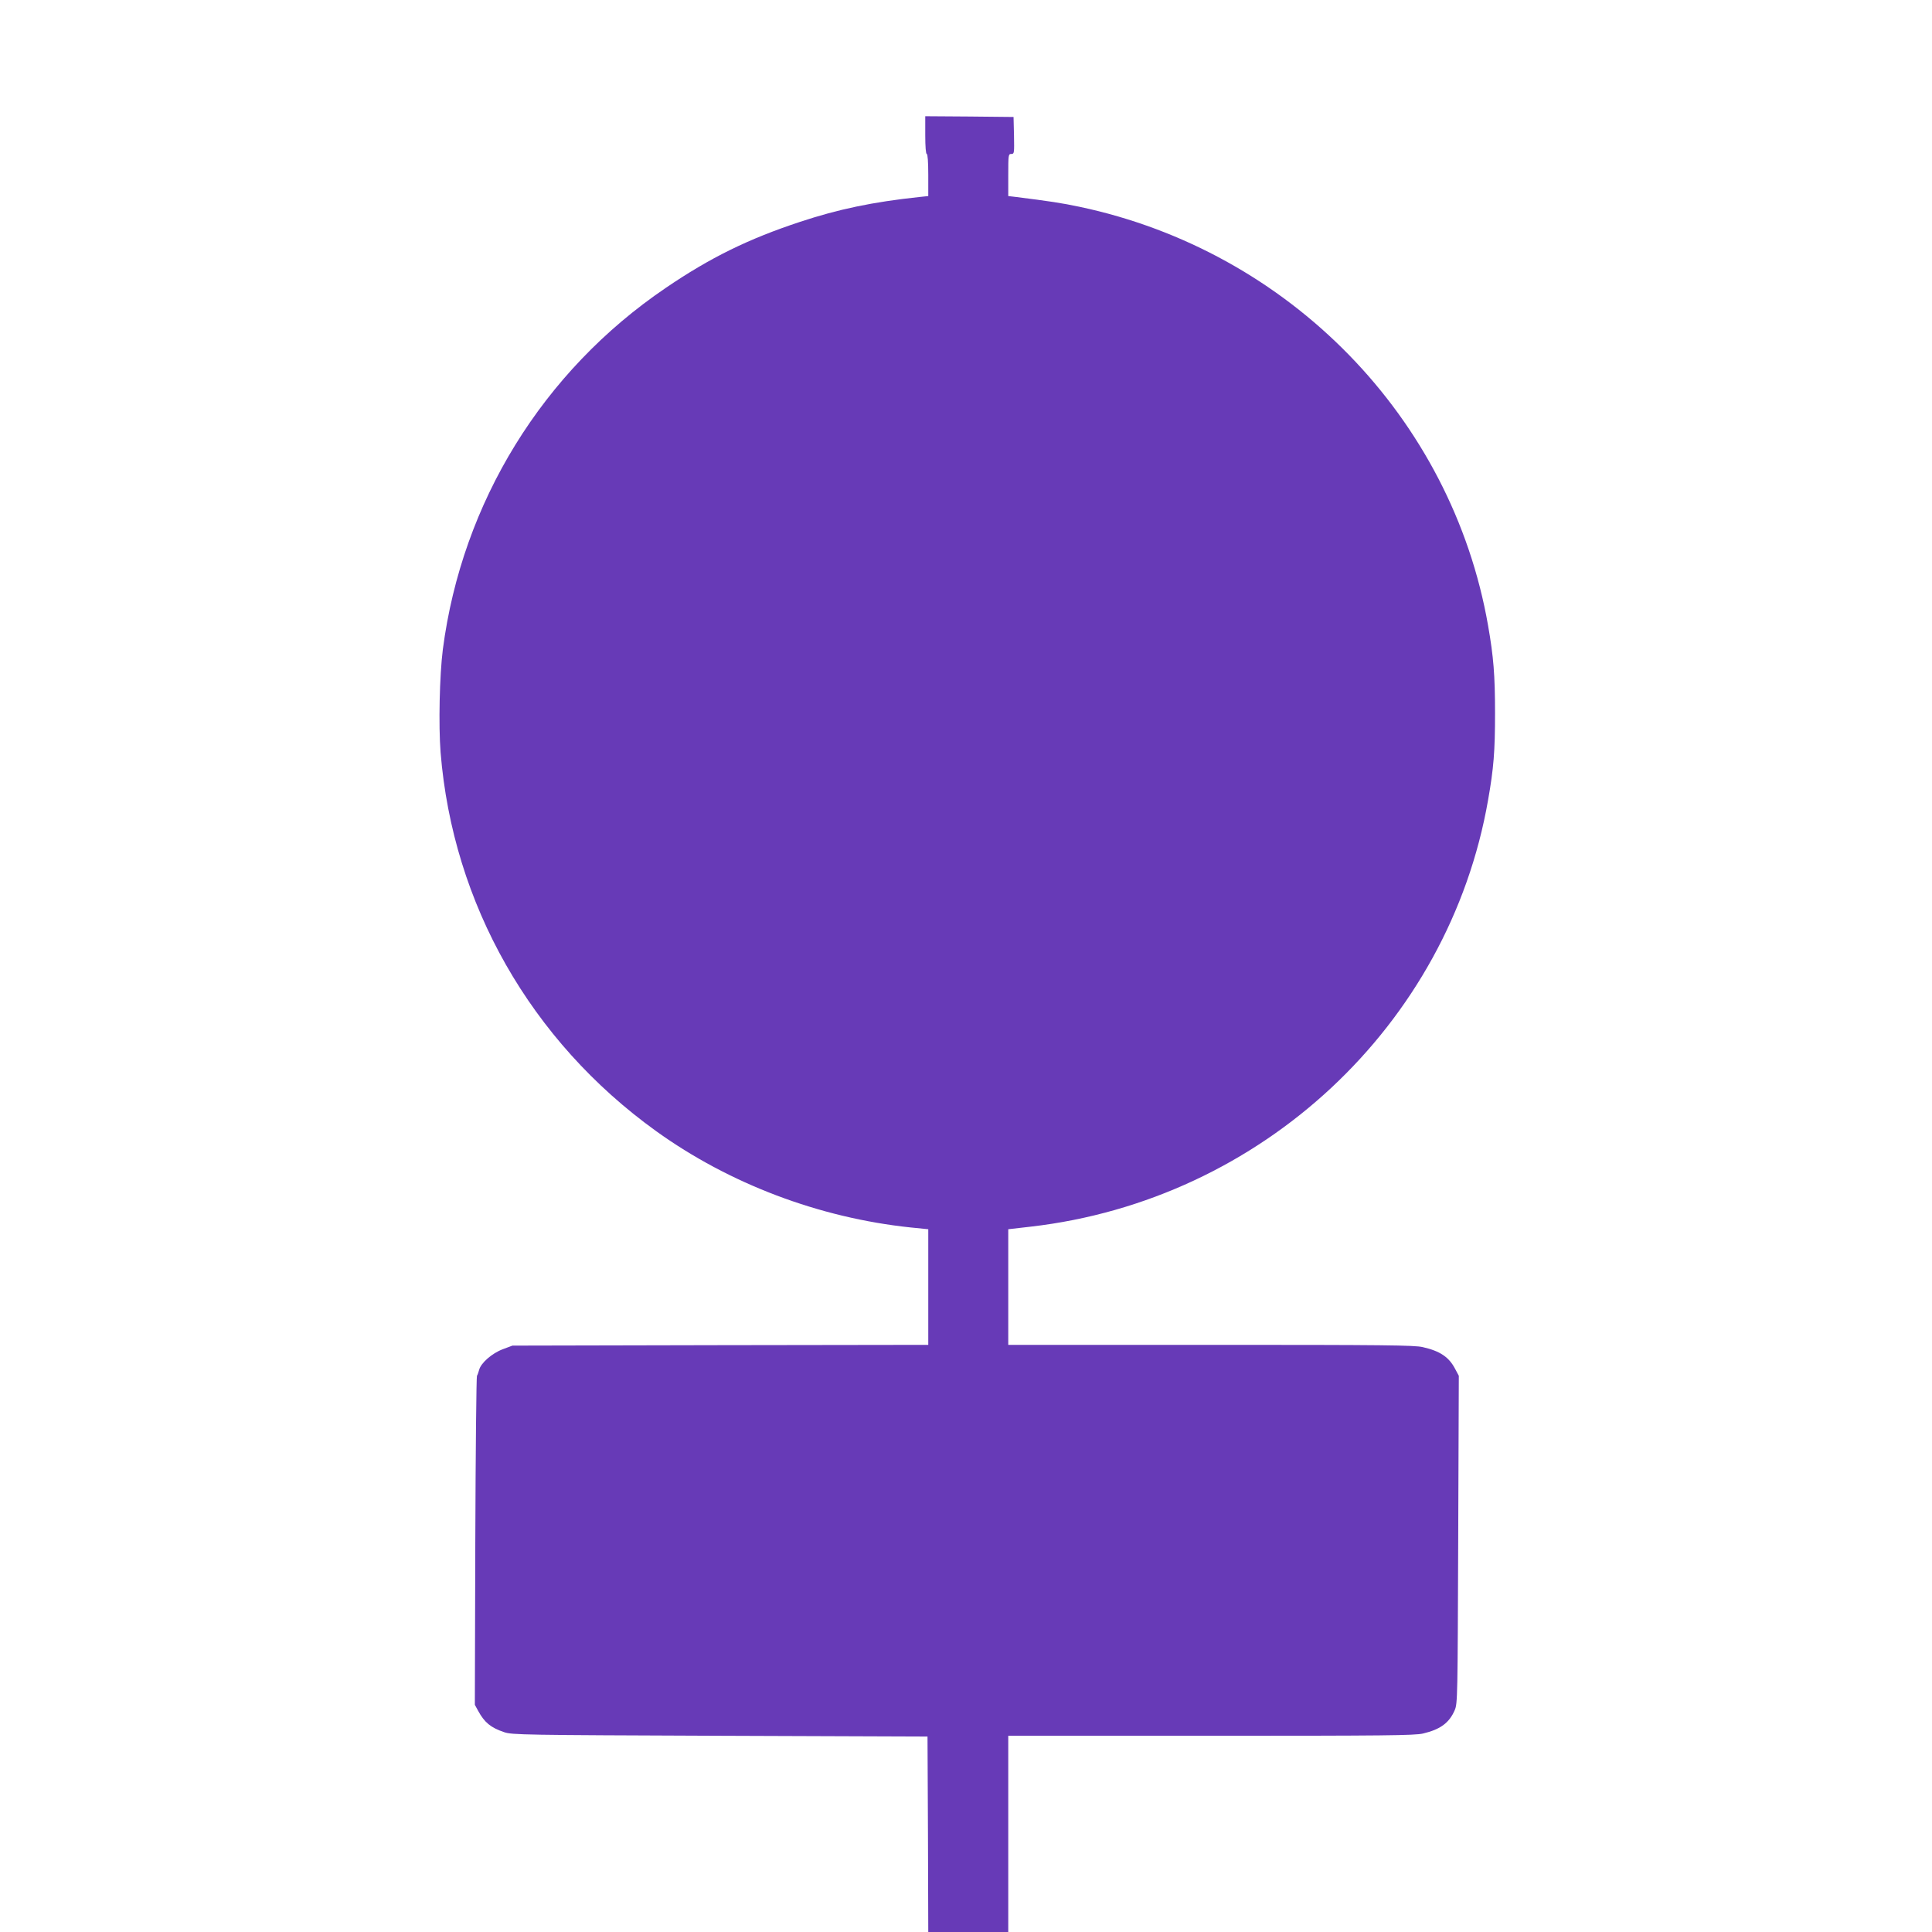 <?xml version="1.0" standalone="no"?>
<!DOCTYPE svg PUBLIC "-//W3C//DTD SVG 20010904//EN"
 "http://www.w3.org/TR/2001/REC-SVG-20010904/DTD/svg10.dtd">
<svg version="1.0" xmlns="http://www.w3.org/2000/svg"
 width="1280pt" height="1280pt" viewBox="0 0 1280 1280"
 preserveAspectRatio="xMidYMid meet">
<g transform="translate(0,1280) scale(0.1,-0.1)"
fill="#673ab7" stroke="none">
<path d="M6130 11905 c0 -77 4 -125 10 -125 6 0 10 -53 10 -139 l0 -140 -57
-6 c-311 -33 -539 -81 -793 -165 -342 -113 -595 -237 -890 -438 -815 -553
-1349 -1421 -1476 -2394 -22 -173 -29 -502 -15 -683 81 -1003 597 -1911 1428
-2509 485 -349 1080 -574 1684 -638 l119 -12 0 -383 0 -383 -1377 -2 -1378 -3
-64 -24 c-72 -27 -146 -92 -157 -138 -4 -15 -10 -32 -14 -38 -4 -5 -9 -498
-11 -1095 l-3 -1085 22 -40 c42 -77 83 -111 172 -141 52 -18 123 -19 1430 -24
l1375 -5 3 -647 2 -648 265 0 265 0 0 650 0 650 1343 0 c1150 0 1351 2 1405
15 115 27 174 71 210 155 19 44 19 86 23 1130 l4 1085 -24 45 c-41 79 -100
119 -215 145 -56 13 -249 15 -1406 15 l-1340 0 0 383 0 383 148 17 c1530 176
2771 1334 3031 2827 37 210 46 322 46 575 0 253 -10 374 -46 580 -240 1377
-1316 2481 -2707 2775 -118 25 -198 37 -429 66 l-43 5 0 140 c0 133 1 139 20
139 20 0 20 5 18 123 l-3 122 -292 3 -293 2 0 -125z"/>
</g>
</svg>

